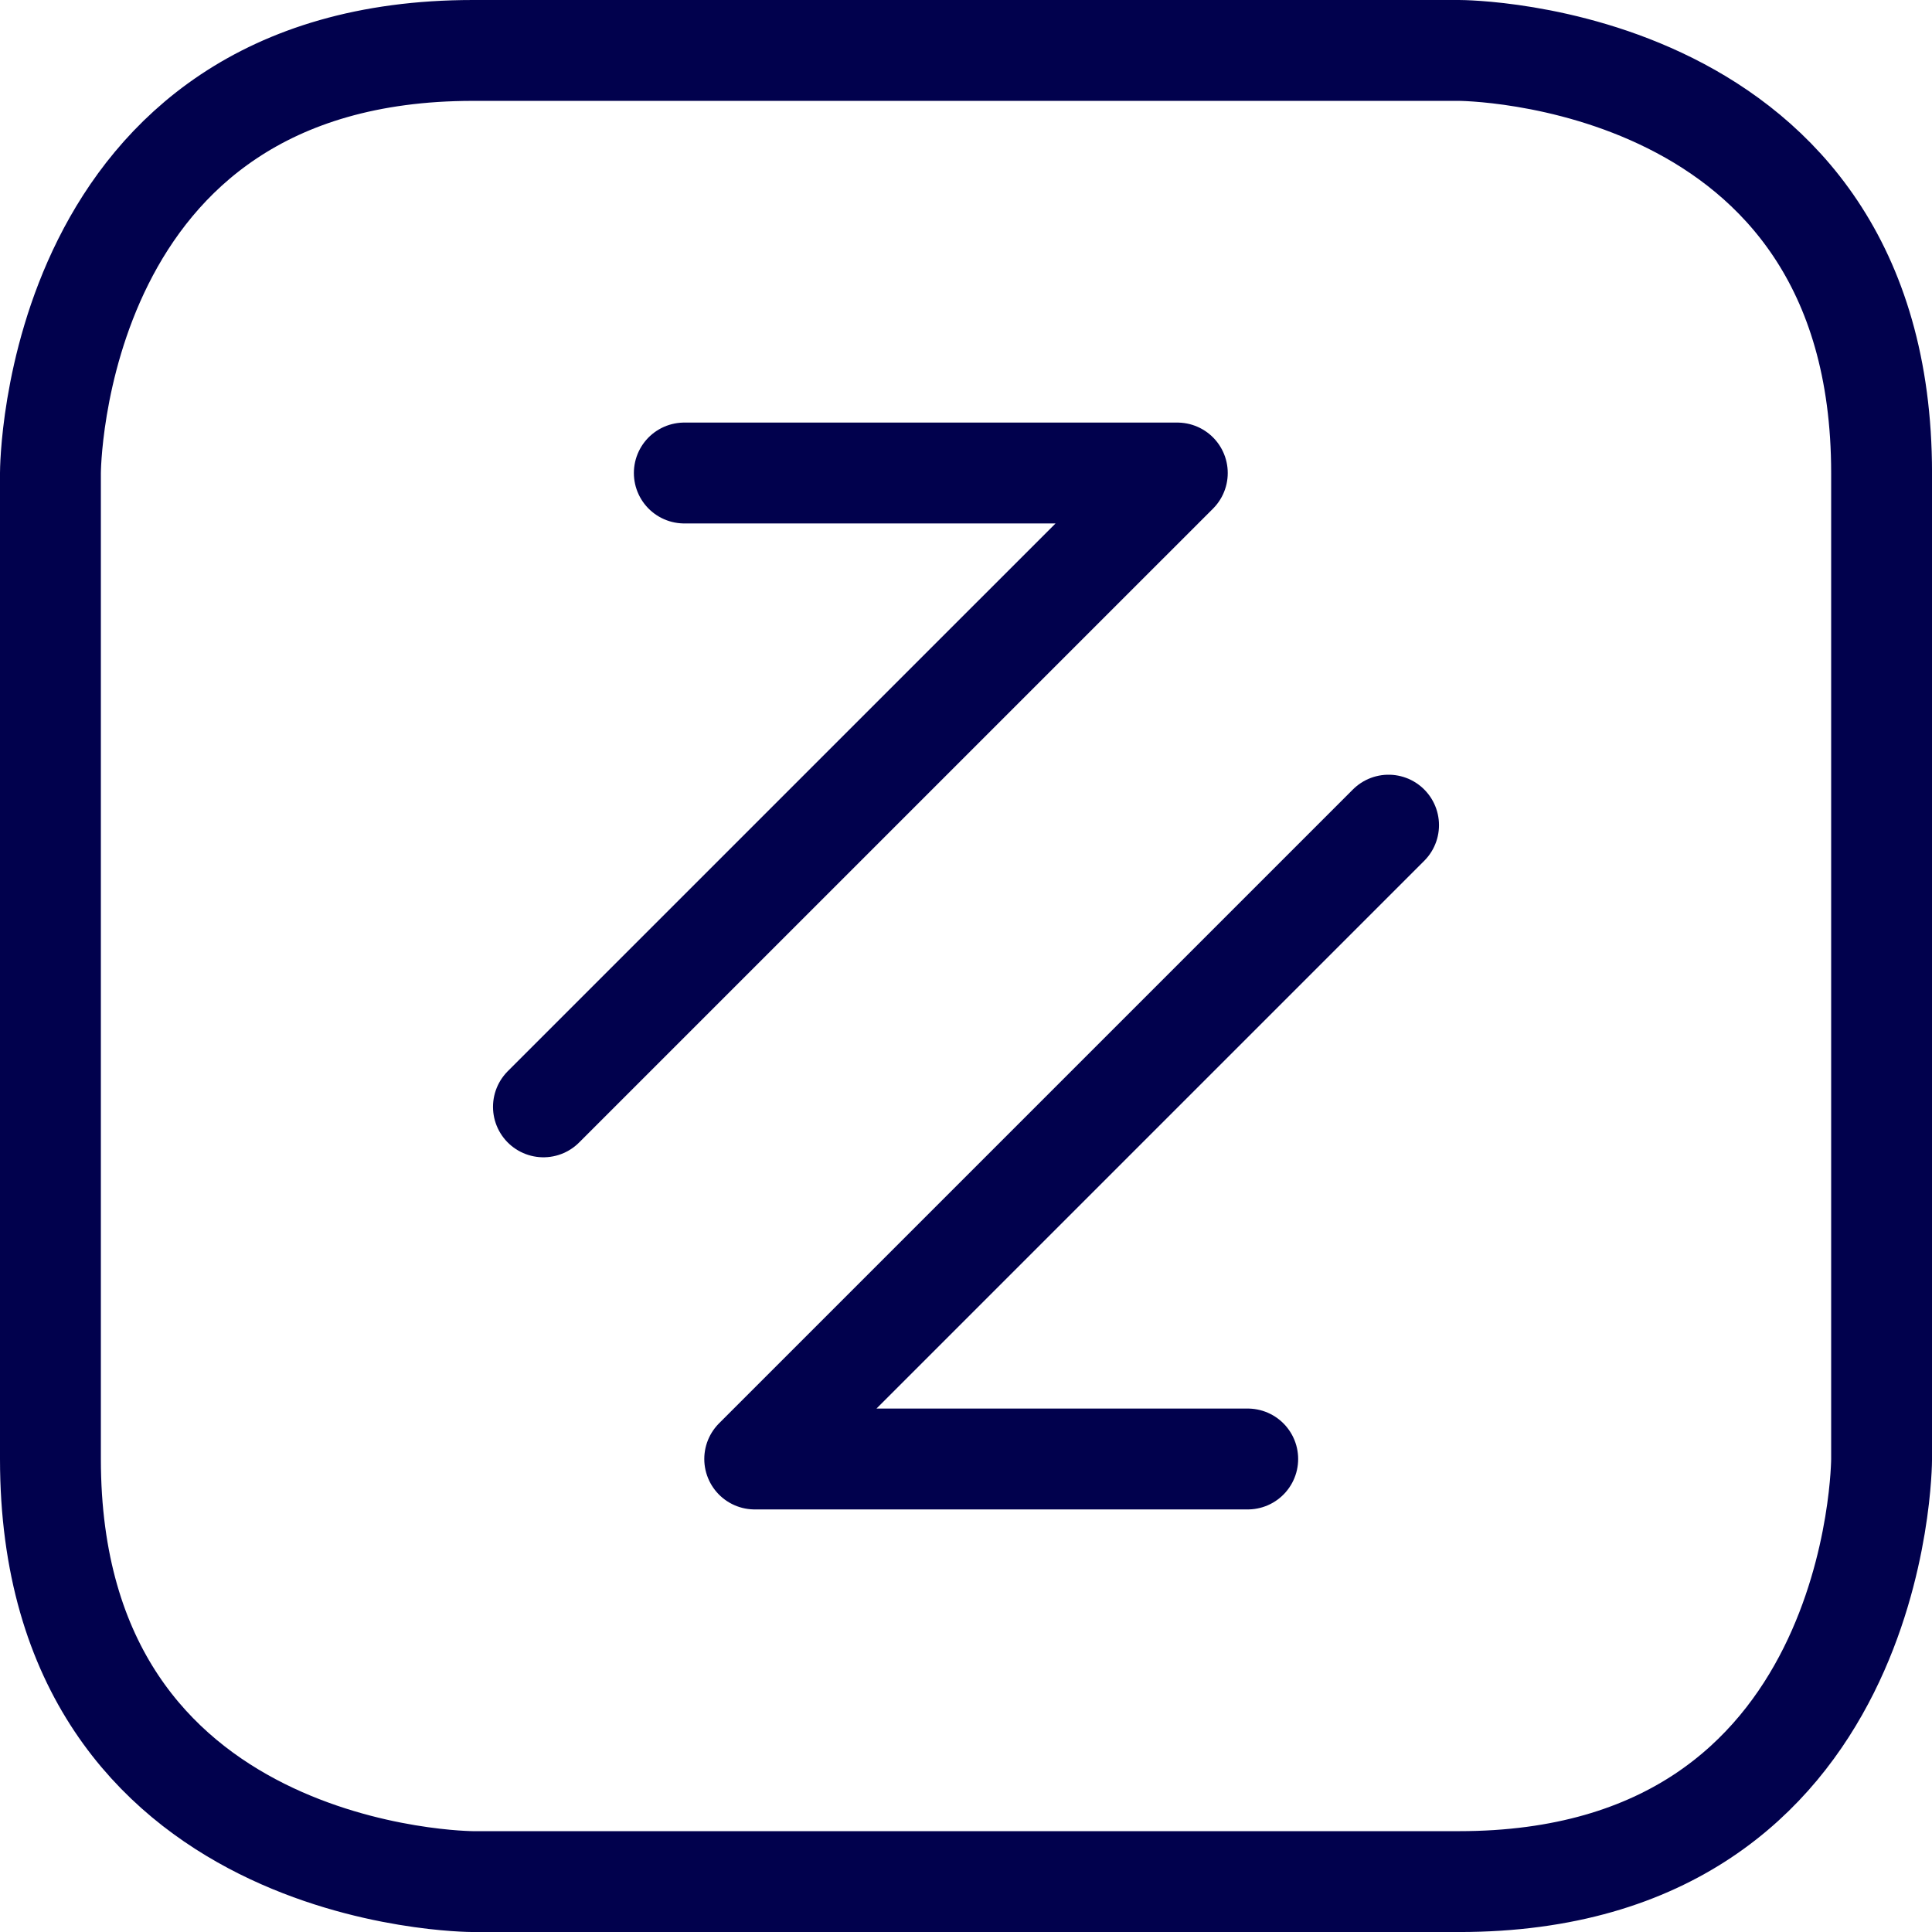 <svg xmlns="http://www.w3.org/2000/svg" width="76.613" height="76.613" viewBox="0 0 76.613 76.613"><g id="bandwidth-icon-bid-drk" transform="translate(-911.5 -1518.363)"><path id="Path_28676" fill="none" fill-rule="evenodd" stroke="#01014d" stroke-linecap="round" stroke-linejoin="round" stroke-width="4" d="M28.471 11.714h39.1s16.757 0 16.757 16.757v39.1s0 16.757-16.757 16.757h-39.1s-16.757 0-16.757-16.757v-39.1s0-16.757 16.757-16.757m2.793 41.892L56.4 28.471H36.85m27.927 13.964L39.642 67.57h19.55" data-name="Path 28676" transform="translate(901.786 1508.649)"/></g></svg>